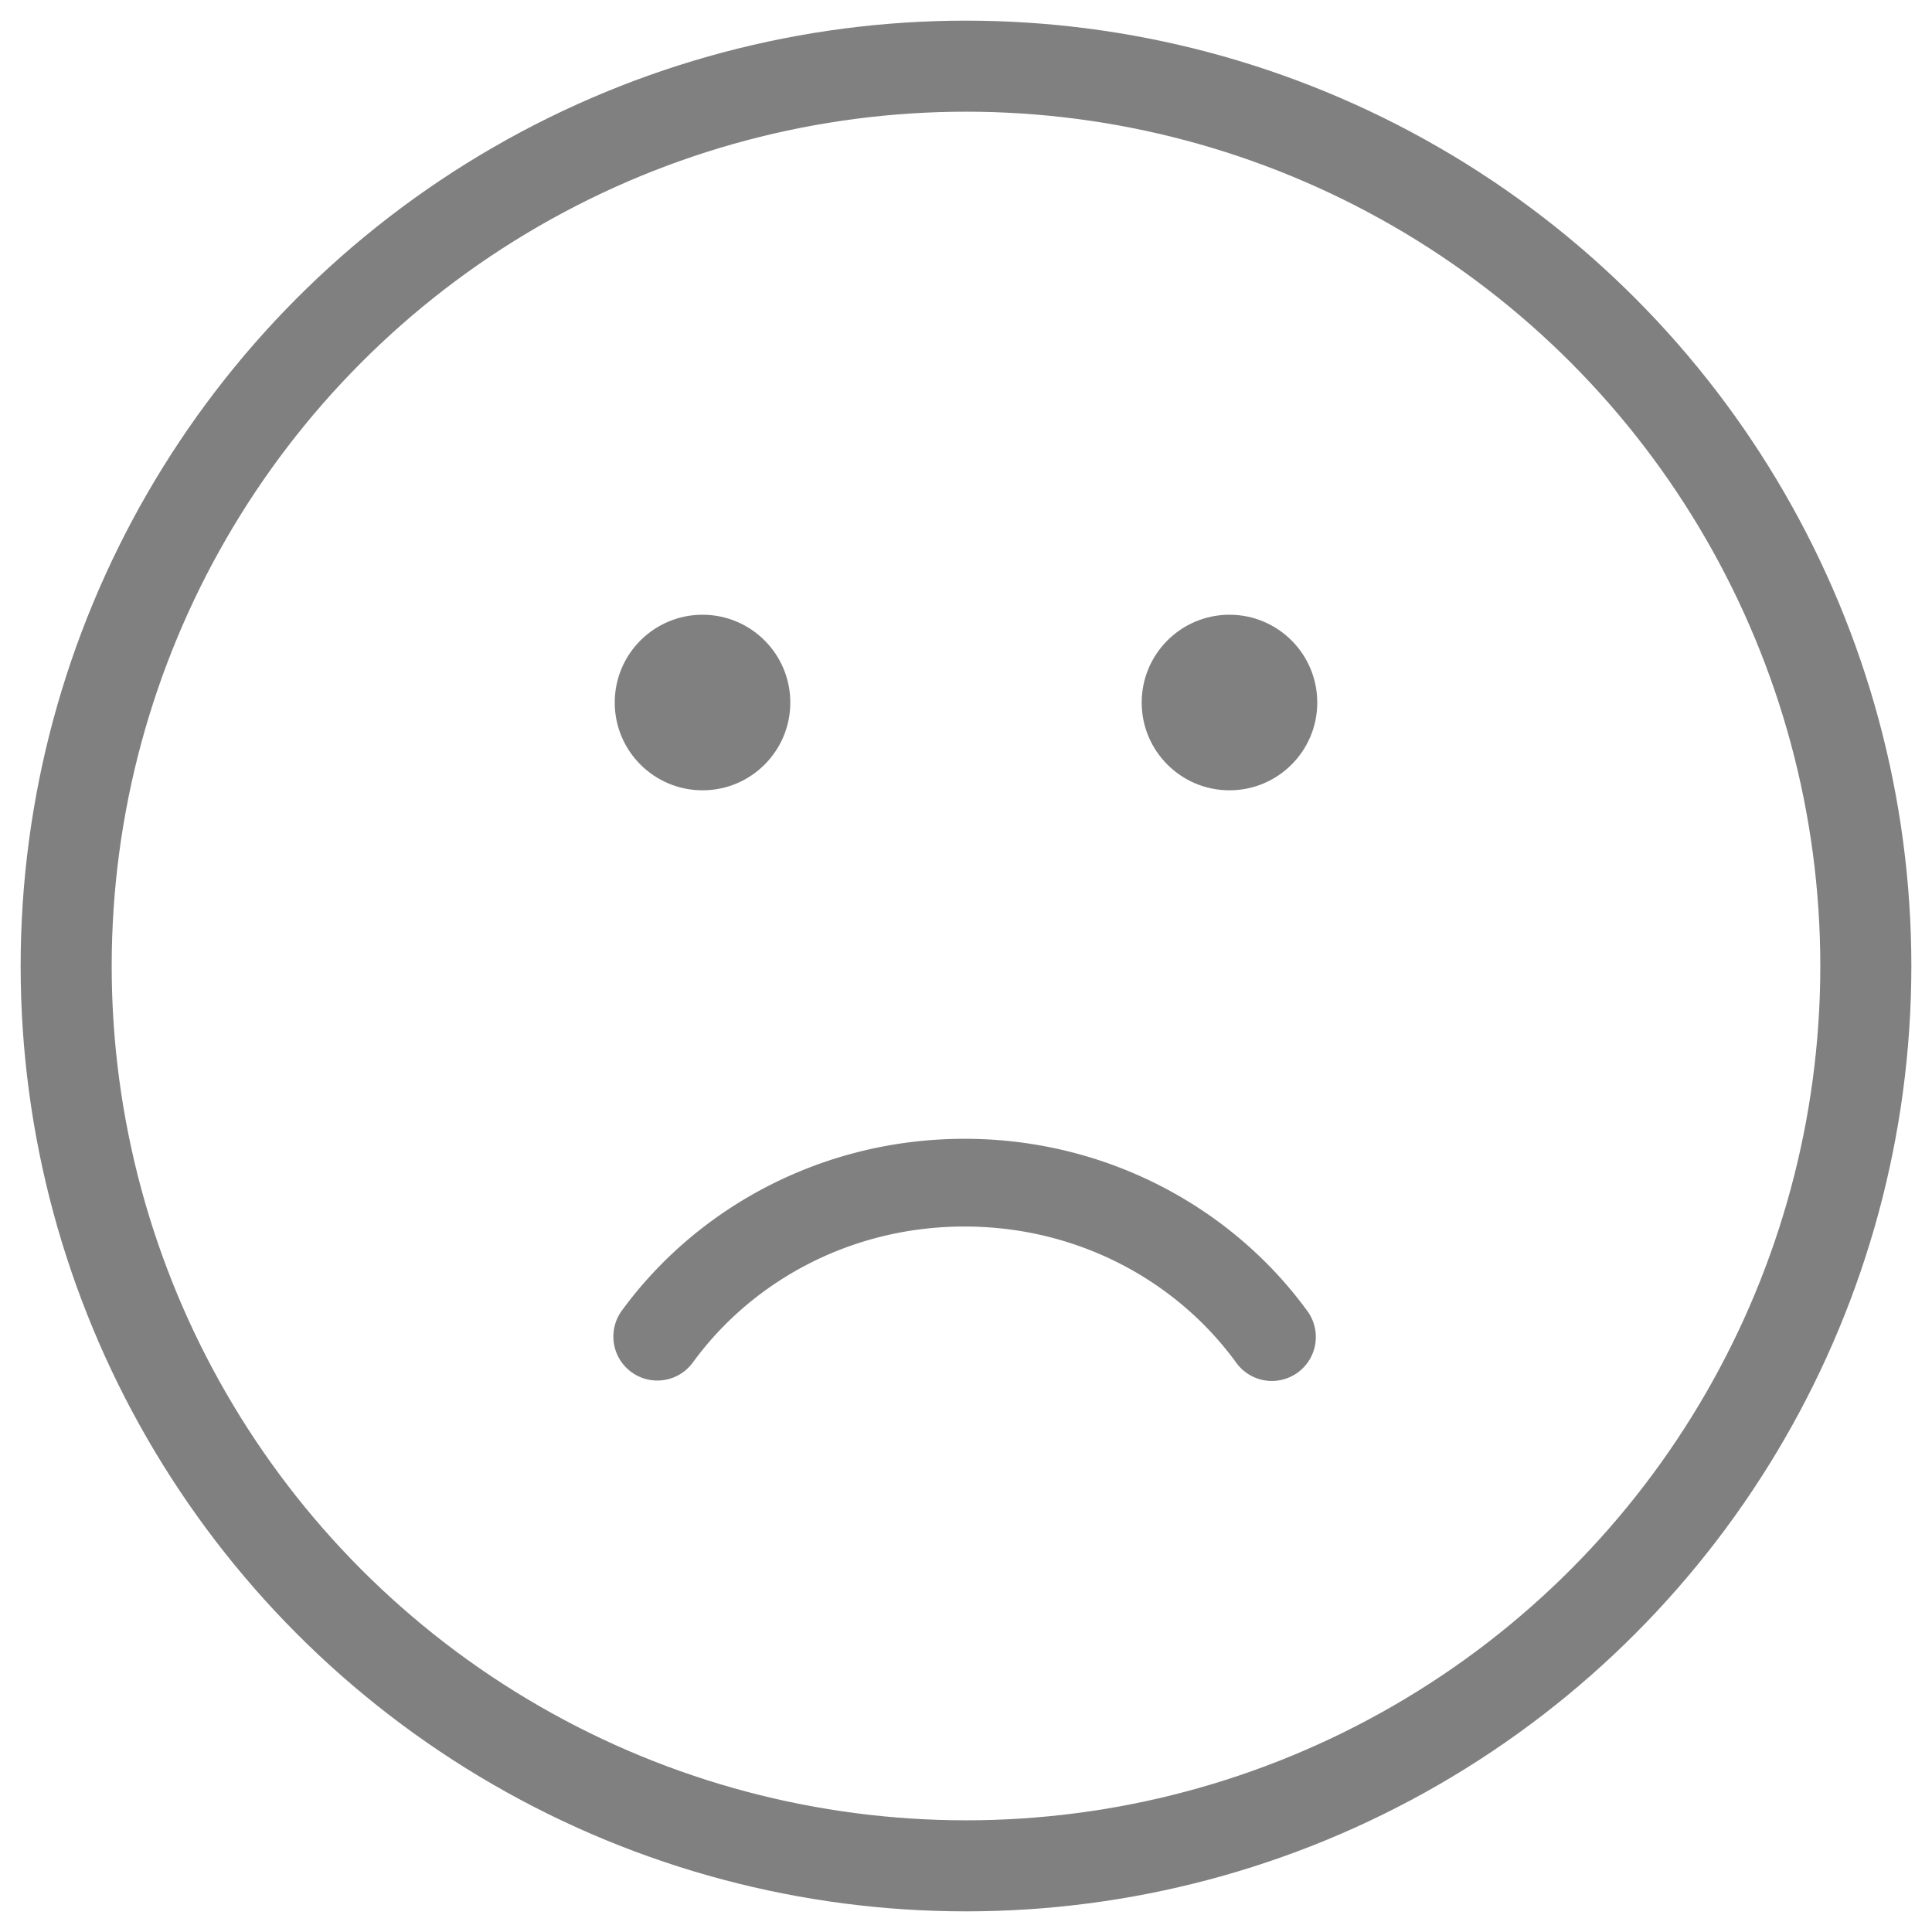 <svg xmlns="http://www.w3.org/2000/svg" width="32" height="32"><g fill="none" fill-rule="evenodd"><circle cx="16" cy="16" r="14.904" stroke="gray" stroke-linecap="round" stroke-linejoin="round" stroke-width="1.508"/><path fill="gray" fill-rule="nonzero" d="M21.723 22.459a.729.729 0 0 0-.071-.747c-1.257-1.724-3.339-2.85-5.677-2.85-2.339 0-4.421 1.126-5.678 2.85a.728.728 0 1 0 1.181.852c.984-1.35 2.621-2.249 4.497-2.249 1.875 0 3.512.899 4.496 2.249a.728.728 0 0 0 1.252-.105z"/><circle cx="11.636" cy="11.636" r="1.454" fill="gray" fill-rule="nonzero"/><circle cx="20.364" cy="11.636" r="1.454" fill="gray" fill-rule="nonzero"/></g></svg>